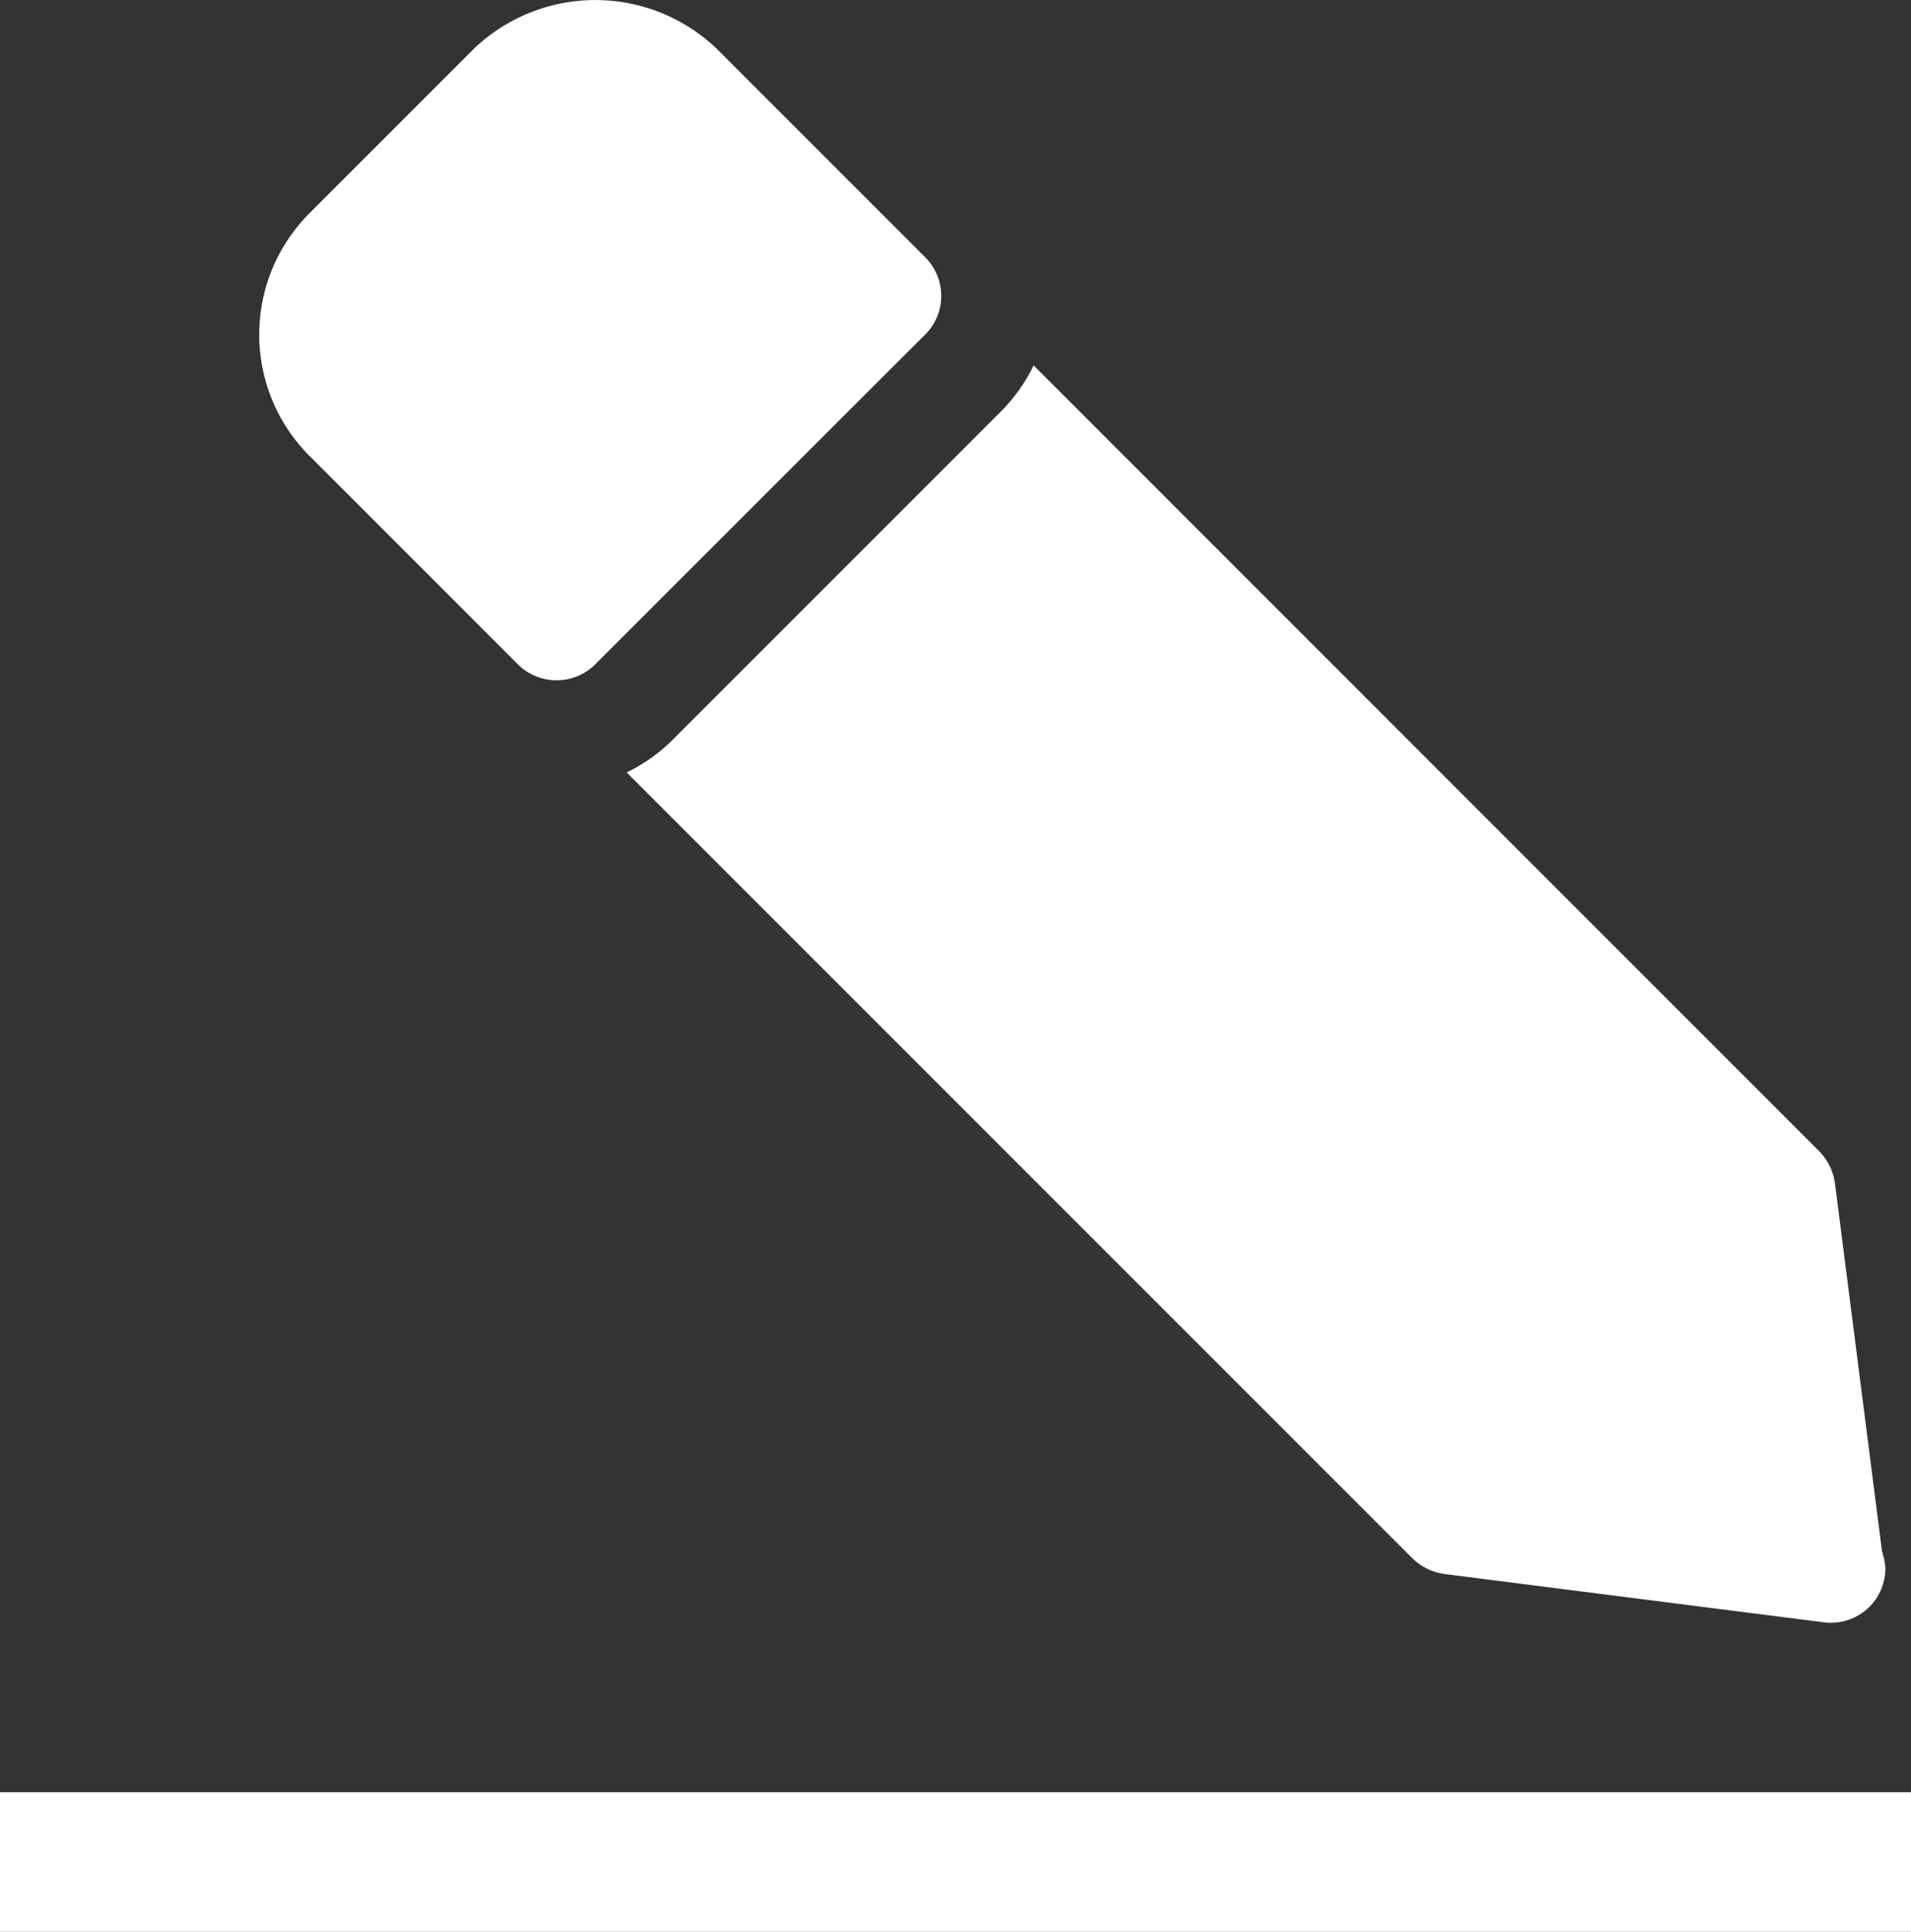 <svg id="ico_edit" xmlns="http://www.w3.org/2000/svg" width="18.098" height="18.292" viewBox="0 0 18.098 18.292">
  <rect x="0" y="0" width="18.098" height="18.292" fill="#333333" stroke="none"/>
  <g id="Group_54" data-name="Group 54" transform="translate(2.455 0)">
    <g id="Group_53" data-name="Group 53">
      <g id="Group_52" data-name="Group 52">
        <path id="Path_46" data-name="Path 46" d="M3227.888,819.465l-.446-3.487a.54.54,0,0,0-.144-.3l-7.445-7.446a1.621,1.621,0,0,1-.3.426l-.364.364-.723.723-.954.954-.723.723-.364.364a1.613,1.613,0,0,1-.426.3l7.446,7.446a.543.543,0,0,0,.3.144l3.584.456a.315.315,0,0,0,.067.005h.01a.514.514,0,0,0,.513-.513A.569.569,0,0,0,3227.888,819.465Z" transform="translate(-3212.519 -804.772)" fill="#fff"/>
        <path id="Path_47" data-name="Path 47" d="M3206.891,796.781l.365-.364a.517.517,0,0,0,0-.728l-1.026-1.026-.954-.954a1.664,1.664,0,0,0-2.292,0l-1.564,1.564a1.625,1.625,0,0,0,0,2.292l.954.954,1.025,1.025a.52.52,0,0,0,.728,0l.364-.364Z" transform="translate(-3200.947 -793.251)" fill="#fff"/>
      </g>
    </g>
  </g>
  <rect id="Rectangle_135" data-name="Rectangle 135" width="18.098" height="1.322" transform="translate(0 16.97)" fill="#fff"/>
</svg>
